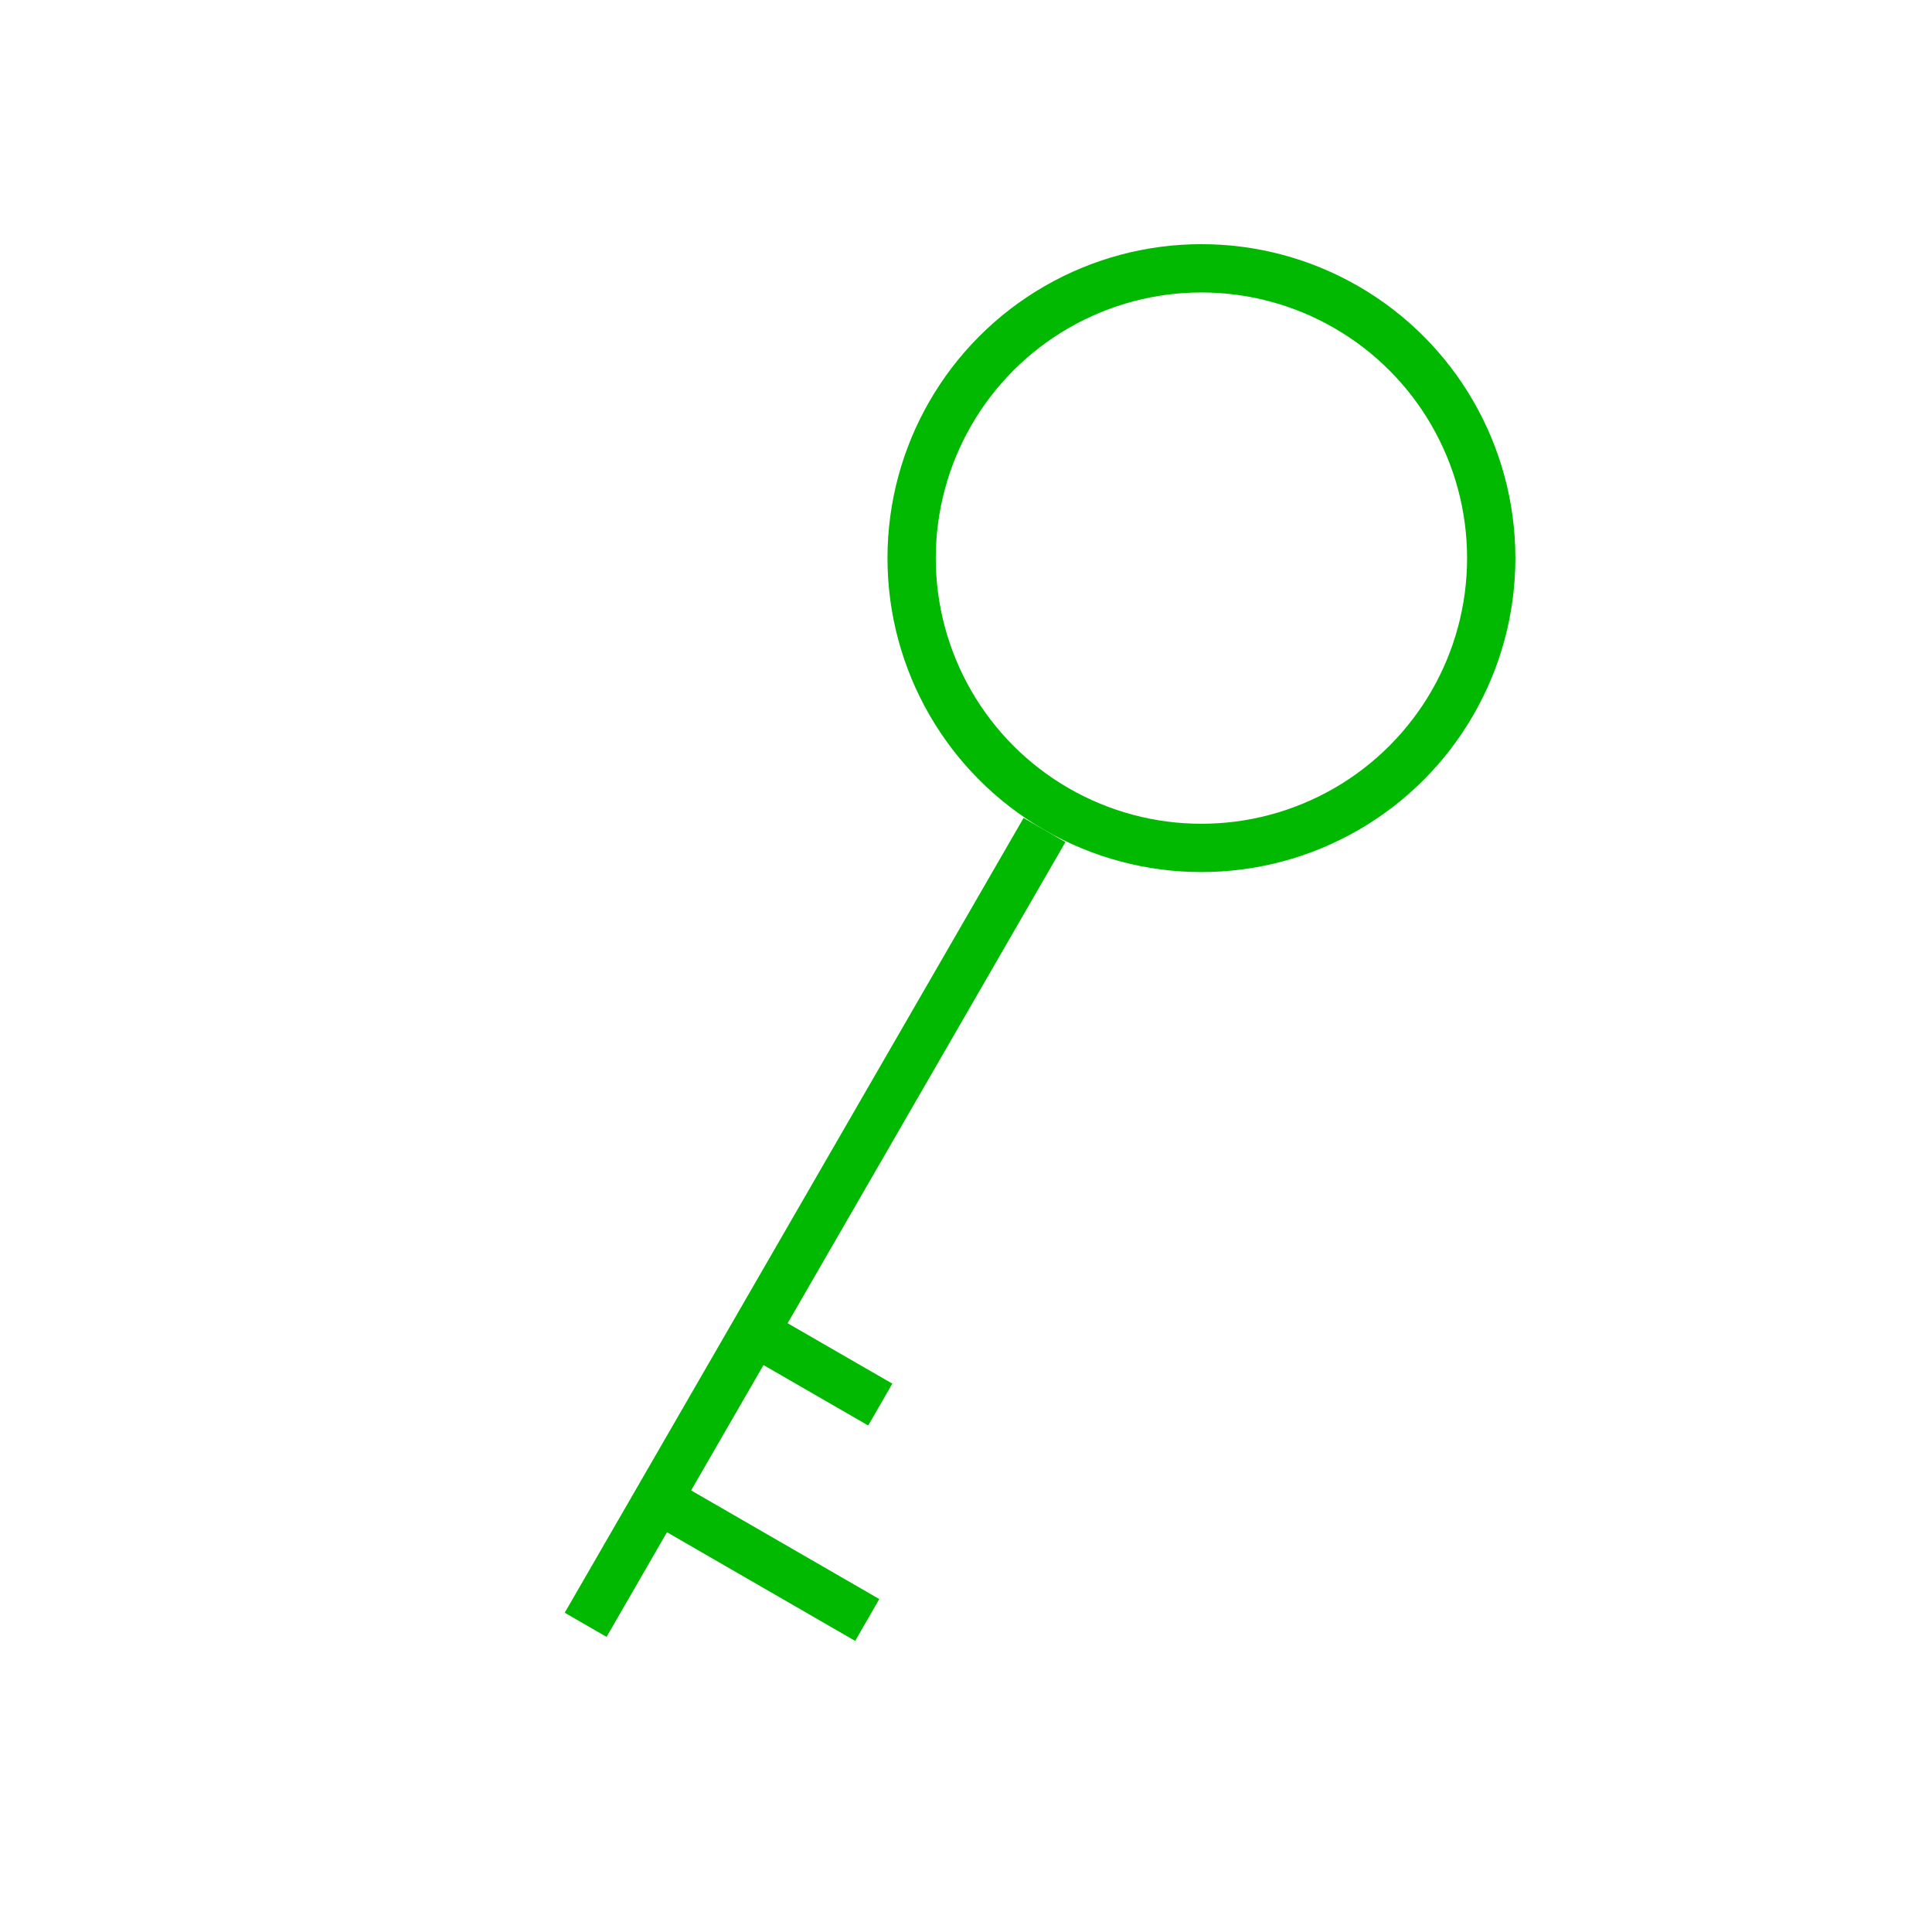 <svg id="Calque_1" data-name="Calque 1" xmlns="http://www.w3.org/2000/svg" width="80" height="80" viewBox="0 0 80 80"><title>key</title><g id="Nouveau_symbole_17" data-name="Nouveau symbole 17"><circle cx="49.75" cy="23.11" r="12" transform="translate(4.86 54.64) rotate(-60)" style="fill:none;stroke:#00b900;stroke-miterlimit:10;stroke-width:2px"/><line x1="24.25" y1="67.28" x2="43.25" y2="34.37" style="fill:none;stroke:#00b900;stroke-miterlimit:10;stroke-width:2px"/><line x1="27.25" y1="62.08" x2="35.91" y2="67.08" style="fill:none;stroke:#00b900;stroke-miterlimit:10;stroke-width:2px"/><line x1="31.25" y1="55.16" x2="36.45" y2="58.16" style="fill:none;stroke:#00b900;stroke-miterlimit:10;stroke-width:2px"/></g></svg>